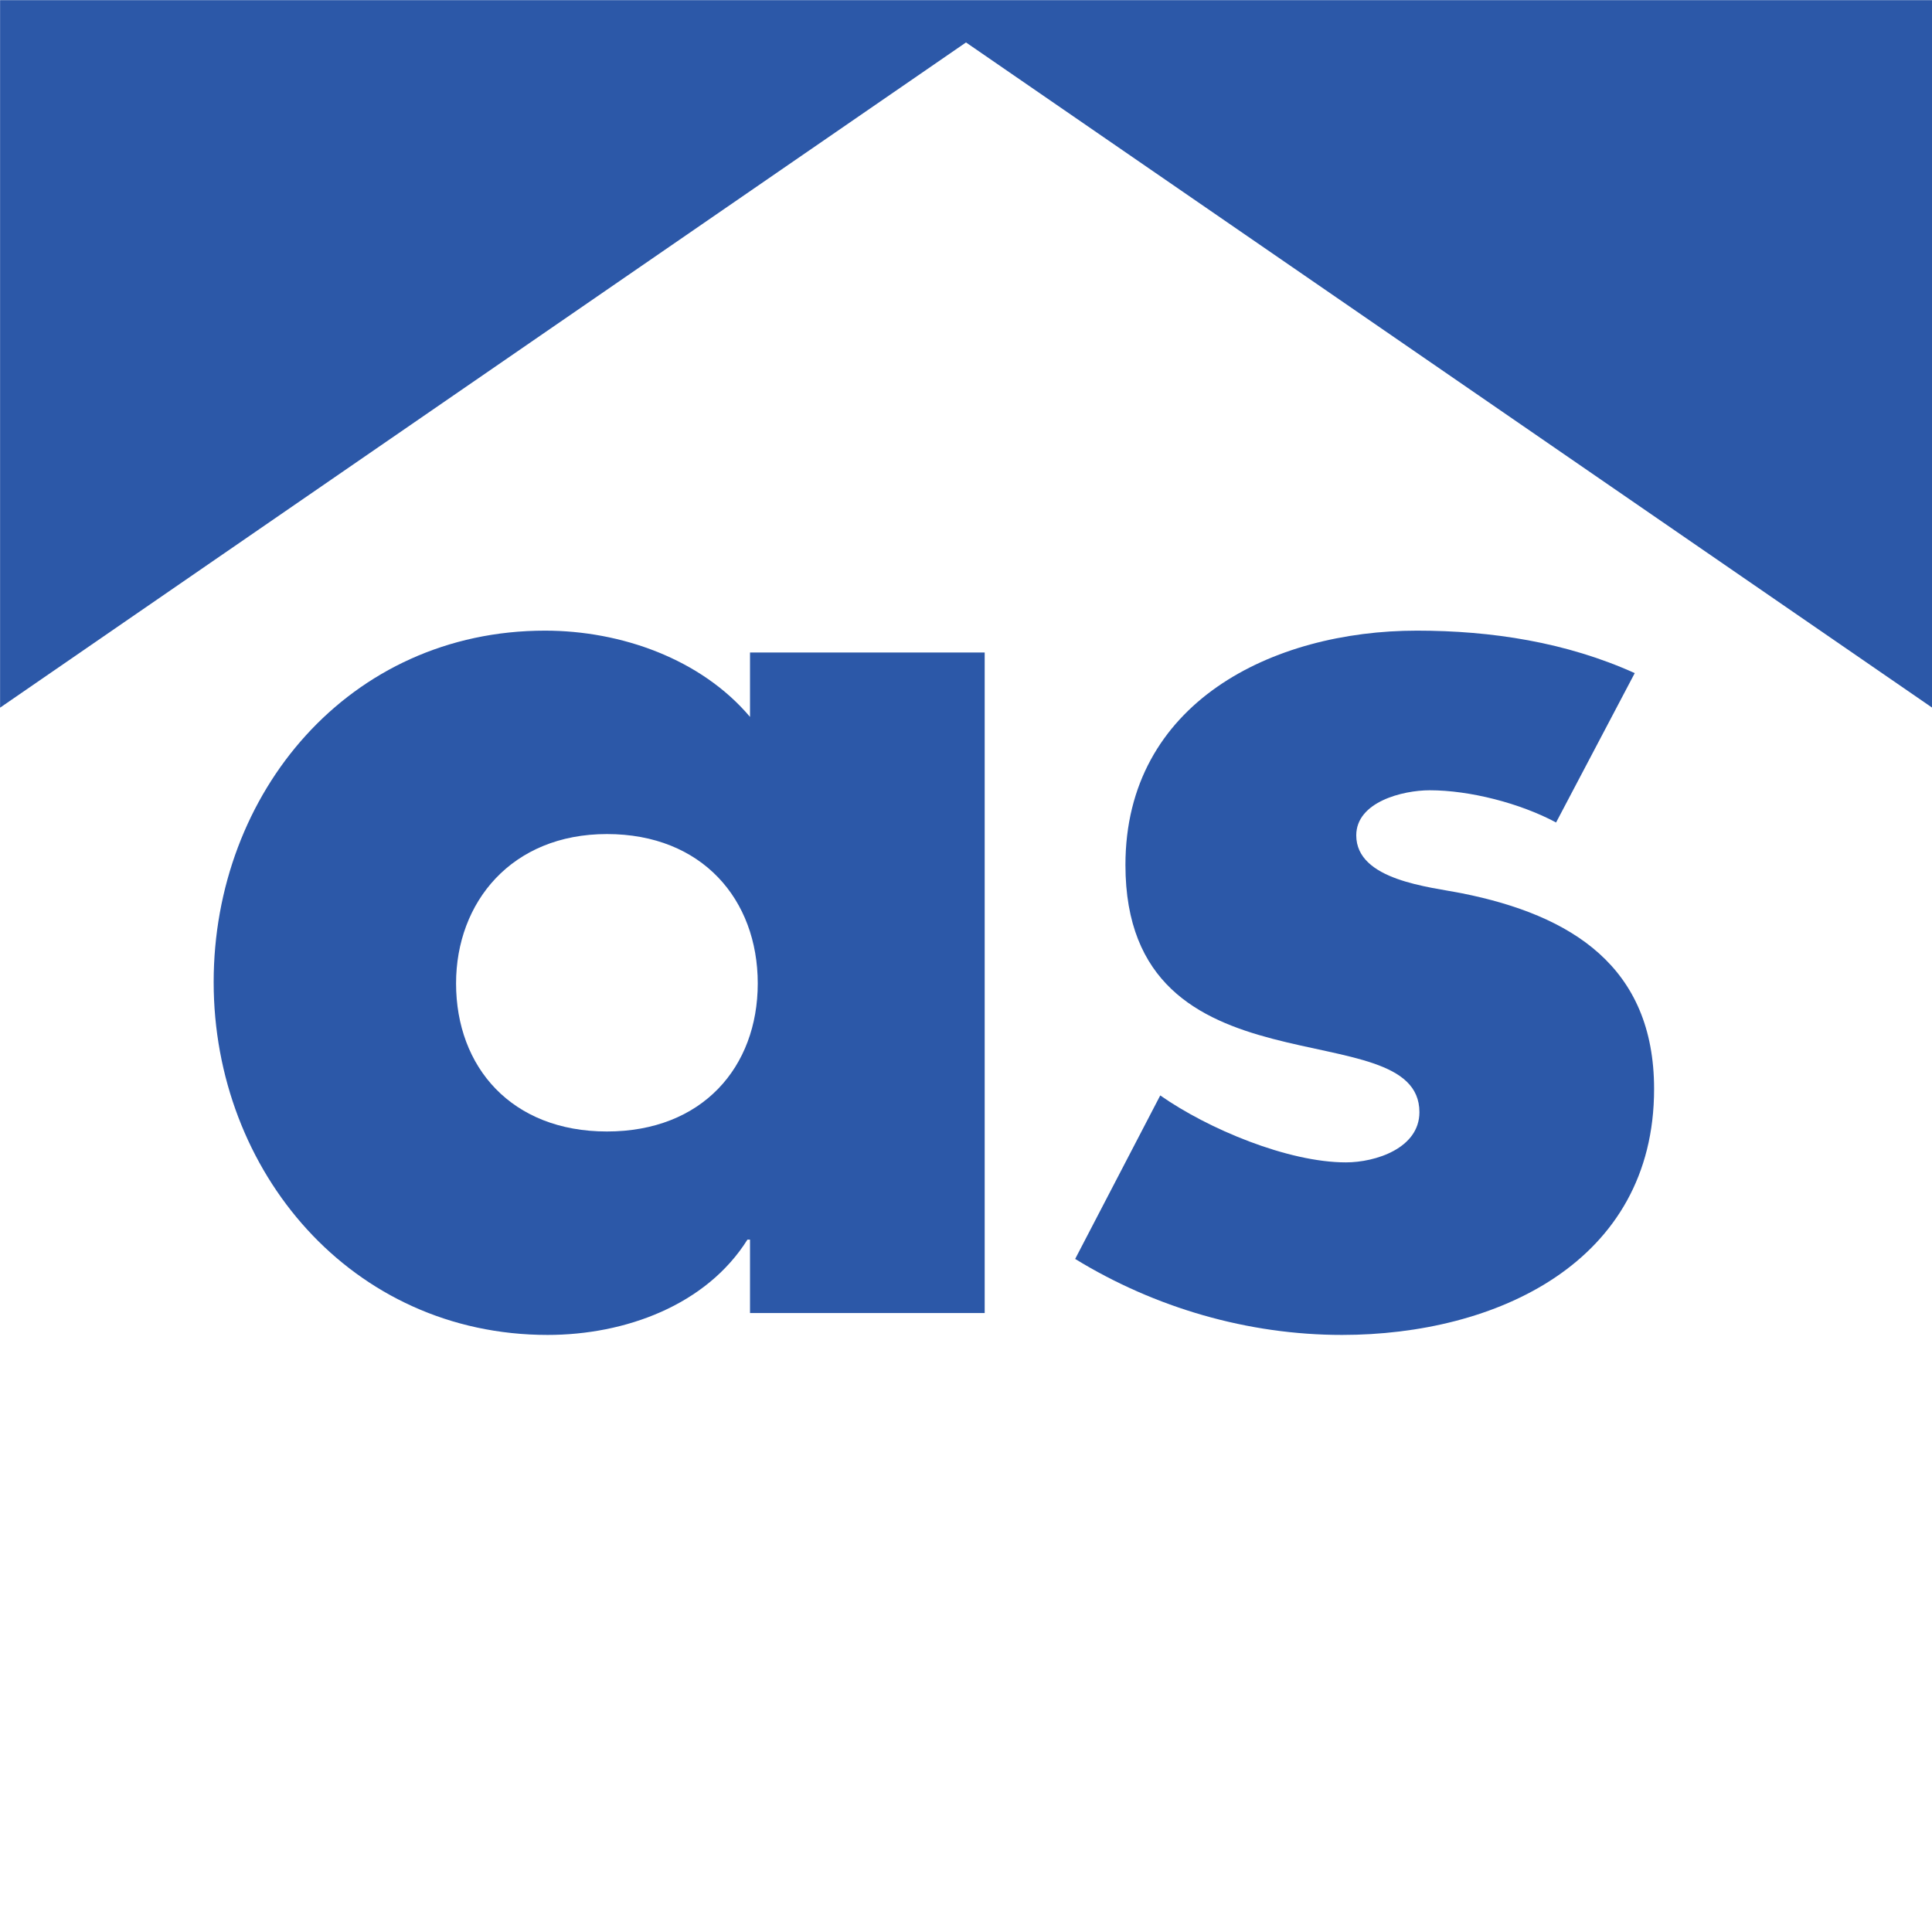 <?xml version="1.0" encoding="UTF-8" standalone="no"?>
<!DOCTYPE svg PUBLIC "-//W3C//DTD SVG 1.1//EN" "http://www.w3.org/Graphics/SVG/1.1/DTD/svg11.dtd">
<svg width="200px" height="200px" version="1.1" xmlns="http://www.w3.org/2000/svg" xmlns:xlink="http://www.w3.org/1999/xlink" xml:space="preserve" xmlns:serif="http://www.serif.com/" style="fill-rule:evenodd;clip-rule:evenodd;stroke-linejoin:round;stroke-miterlimit:2;">
    <rect x="0" y="-0" width="200" height="200" style="fill:white;"/>
    <g transform="matrix(3.465,0,0,3.465,-181.7,-330.055)">
        <g transform="matrix(1,0,0,1,-97.559,55.26)">
            <path d="M163.623,69.374C163.623,71.875 165.279,73.798 168.13,73.798C170.98,73.798 172.636,71.875 172.636,69.374C172.636,66.874 170.98,64.912 168.13,64.912C165.279,64.912 163.623,66.951 163.623,69.374ZM179.416,79.222L172.405,79.222L172.405,77.029L172.328,77.029C171.096,78.991 168.669,79.876 166.358,79.876C160.503,79.876 156.381,74.991 156.381,69.336C156.381,63.681 160.426,58.835 166.281,58.835C168.553,58.835 170.942,59.681 172.405,61.412L172.405,59.488L179.416,59.488L179.416,79.222Z" style="fill:rgb(44,88,168);fill-rule:nonzero;"/>
        </g>
        <g transform="matrix(1,0,0,1,-97.559,55.26)">
            <path d="M196.487,64.566C195.409,63.989 193.906,63.604 192.712,63.604C191.903,63.604 190.517,63.951 190.517,64.951C190.517,66.297 192.712,66.489 193.675,66.682C196.95,67.336 199.415,68.874 199.415,72.529C199.415,77.722 194.677,79.876 190.093,79.876C187.281,79.876 184.507,79.068 182.119,77.606L184.661,72.721C186.087,73.721 188.475,74.721 190.208,74.721C191.094,74.721 192.404,74.298 192.404,73.221C192.404,71.682 190.208,71.605 188.013,71.028C185.817,70.451 183.621,69.374 183.621,65.835C183.621,60.989 188.013,58.835 192.327,58.835C194.561,58.835 196.795,59.181 198.837,60.104L196.487,64.566Z" style="fill:rgb(44,88,168);fill-rule:nonzero;"/>
        </g>
        <g transform="matrix(1,0,0,1,-97.559,55.26)">
            <path d="M207.723,39.999L150,39.999L150,61.136L178.858,41.262L207.723,61.136L207.723,39.999Z" style="fill:rgb(44,88,168);fill-rule:nonzero;"/>
        </g>
    </g>
</svg>
